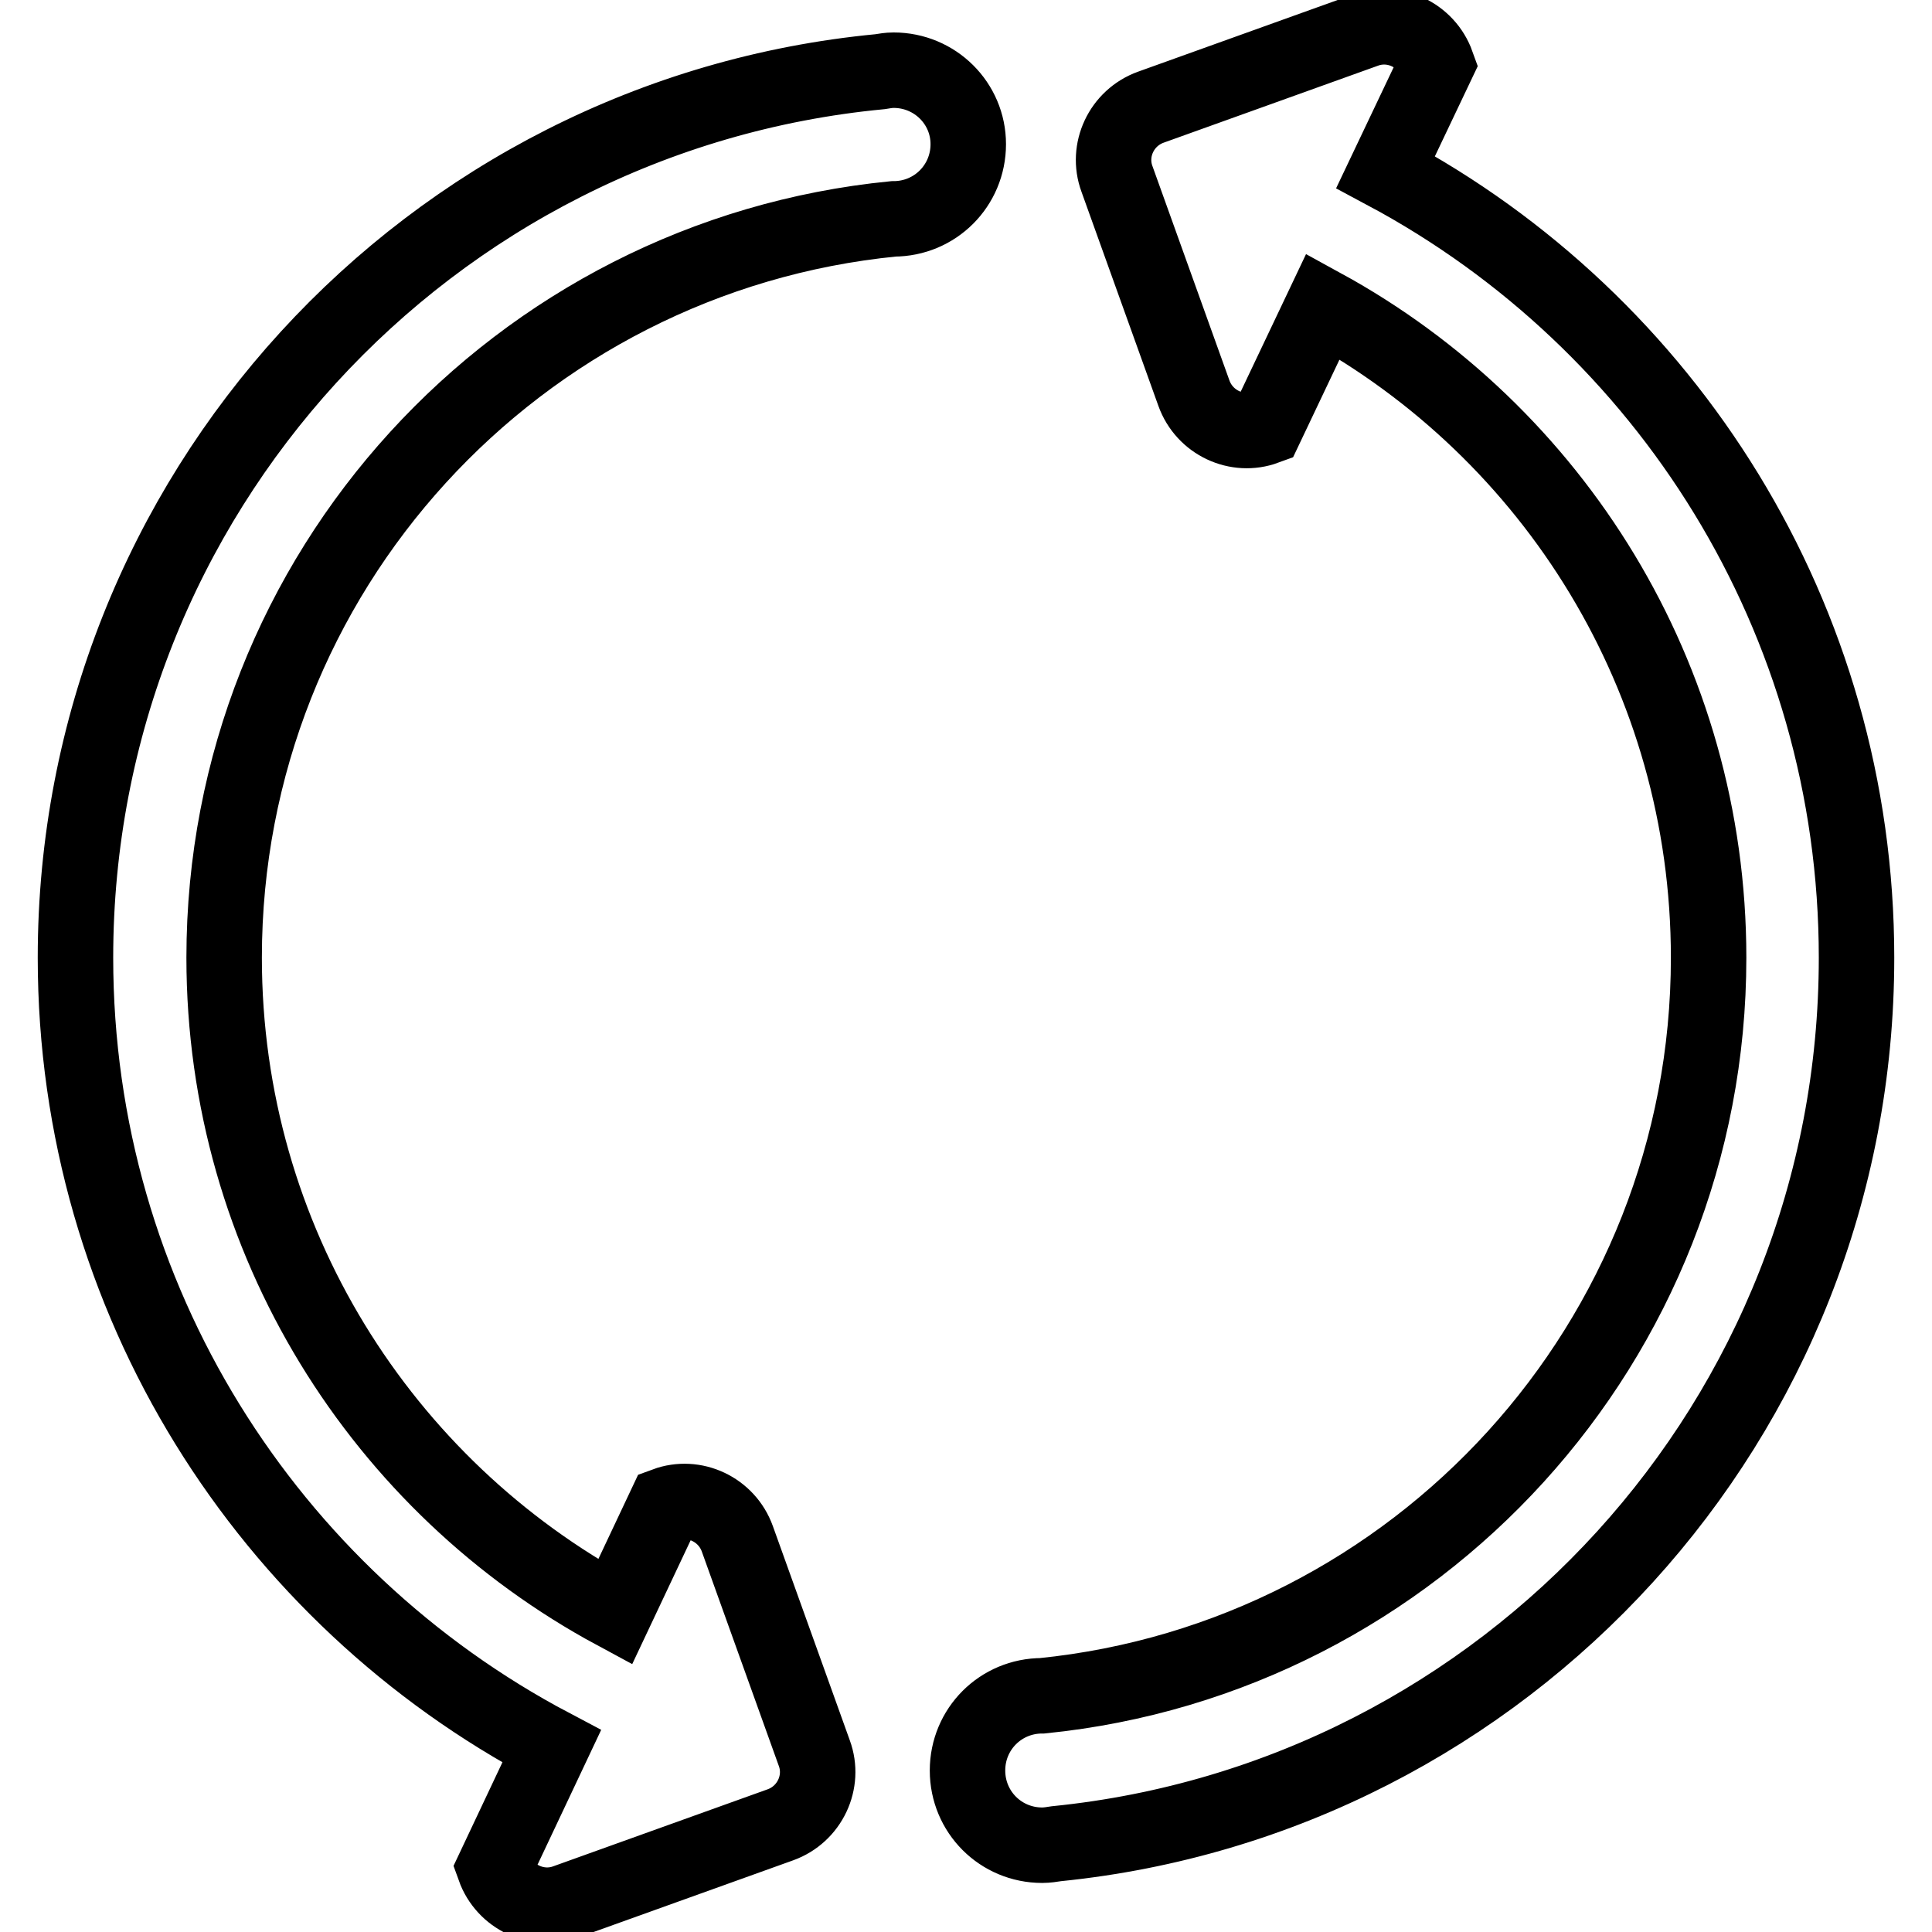 <?xml version="1.0" encoding="utf-8"?>
<!-- Svg Vector Icons : http://www.onlinewebfonts.com/icon -->
<!DOCTYPE svg PUBLIC "-//W3C//DTD SVG 1.1//EN" "http://www.w3.org/Graphics/SVG/1.1/DTD/svg11.dtd">
<svg version="1.1" xmlns="http://www.w3.org/2000/svg" xmlns:xlink="http://www.w3.org/1999/xlink" x="0px" y="0px" viewBox="0 0 256 256" enable-background="new 0 0 256 256" xml:space="preserve">
<g> <path stroke-width="10" fill-opacity="0" stroke="#000000"  d="M246,126.9c0-45-25.2-84.2-62.4-104.1l6.8-14.3c-1.4-3.9-5.7-5.9-9.5-4.5l-28.4,10.2 c-3.9,1.4-5.9,5.7-4.5,9.5l10.2,28.4c1.4,3.9,5.7,5.9,9.5,4.5l7.6-16c30.5,16.7,51.1,49.1,51.1,86.3c0,50.9-38.7,92.8-88.3,97.8v0 c-5.5,0-9.9,4.4-9.9,9.9c0,5.5,4.4,9.9,9.9,9.9c0.6,0,1.3-0.1,1.9-0.2C199.5,238.3,246,188.1,246,126.9z M118.4,9.3 C118.4,9.3,118.4,9.3,118.4,9.3L118.4,9.3C118.4,9.3,118.4,9.3,118.4,9.3c-0.6,0-1.2,0.1-1.8,0.2C56.8,15.2,10,65.6,10,126.9 c0,45.3,25.6,84.7,63.1,104.5l-7.6,16.1c1.4,3.9,5.7,5.9,9.5,4.5l28.4-10.2c3.9-1.4,5.9-5.7,4.5-9.5l-10.2-28.4 c-1.4-3.9-5.7-5.9-9.5-4.5l-6.7,14.2c-30.8-16.6-51.8-49.2-51.8-86.7c0-51.1,38.9-93,88.7-97.9v0c0,0,0,0,0,0 c5.5,0,9.9-4.4,9.9-9.9C128.3,13.7,123.9,9.3,118.4,9.3z"/></g>
</svg>